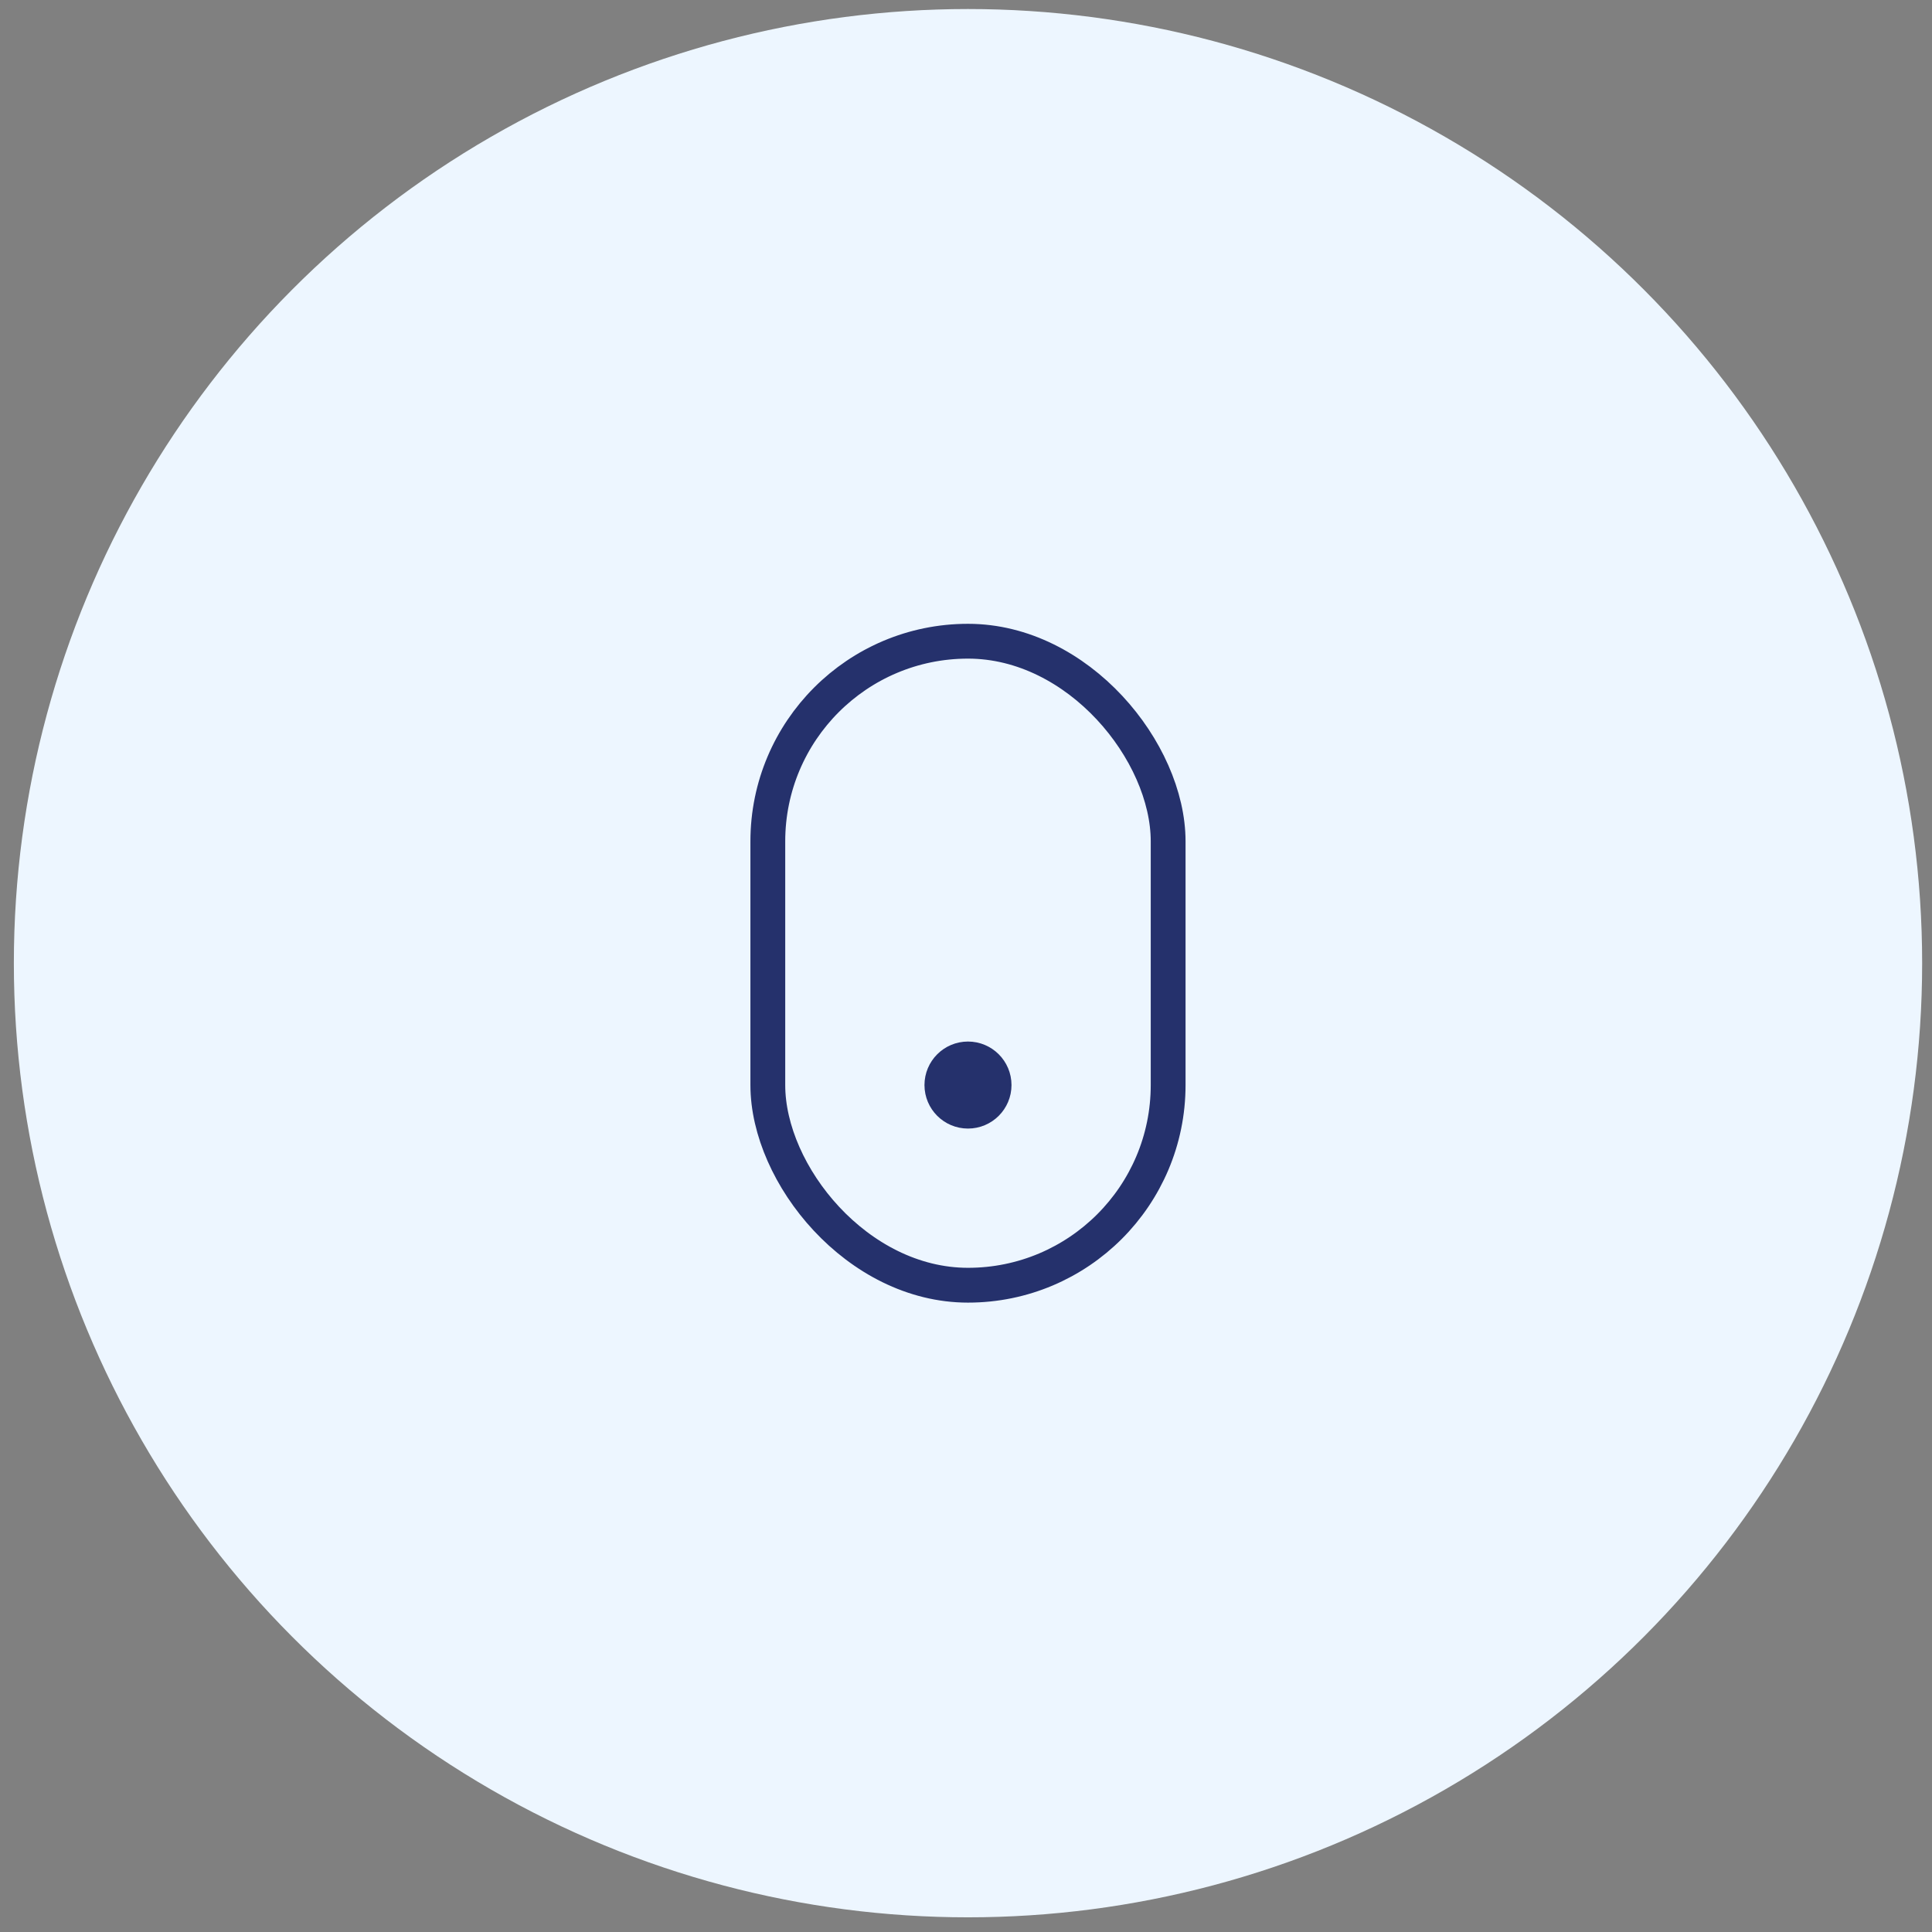 <svg width="111" height="111" viewBox="0 0 111 111" fill="none" xmlns="http://www.w3.org/2000/svg">
<rect x="0" y="0" width="111" height="111" fill="#808080" stroke="none"/>
<circle cx="55.615" cy="55.338" r="54.819" fill="#EDF6FF"/>
<rect x="44.114" y="36.84" width="23" height="37" rx="11.5" stroke="#25316C" stroke-width="2"/>
<circle cx="55.614" cy="62.34" r="1.5" fill="#25316C" stroke="#25316C" stroke-width="2"/>
</svg>
